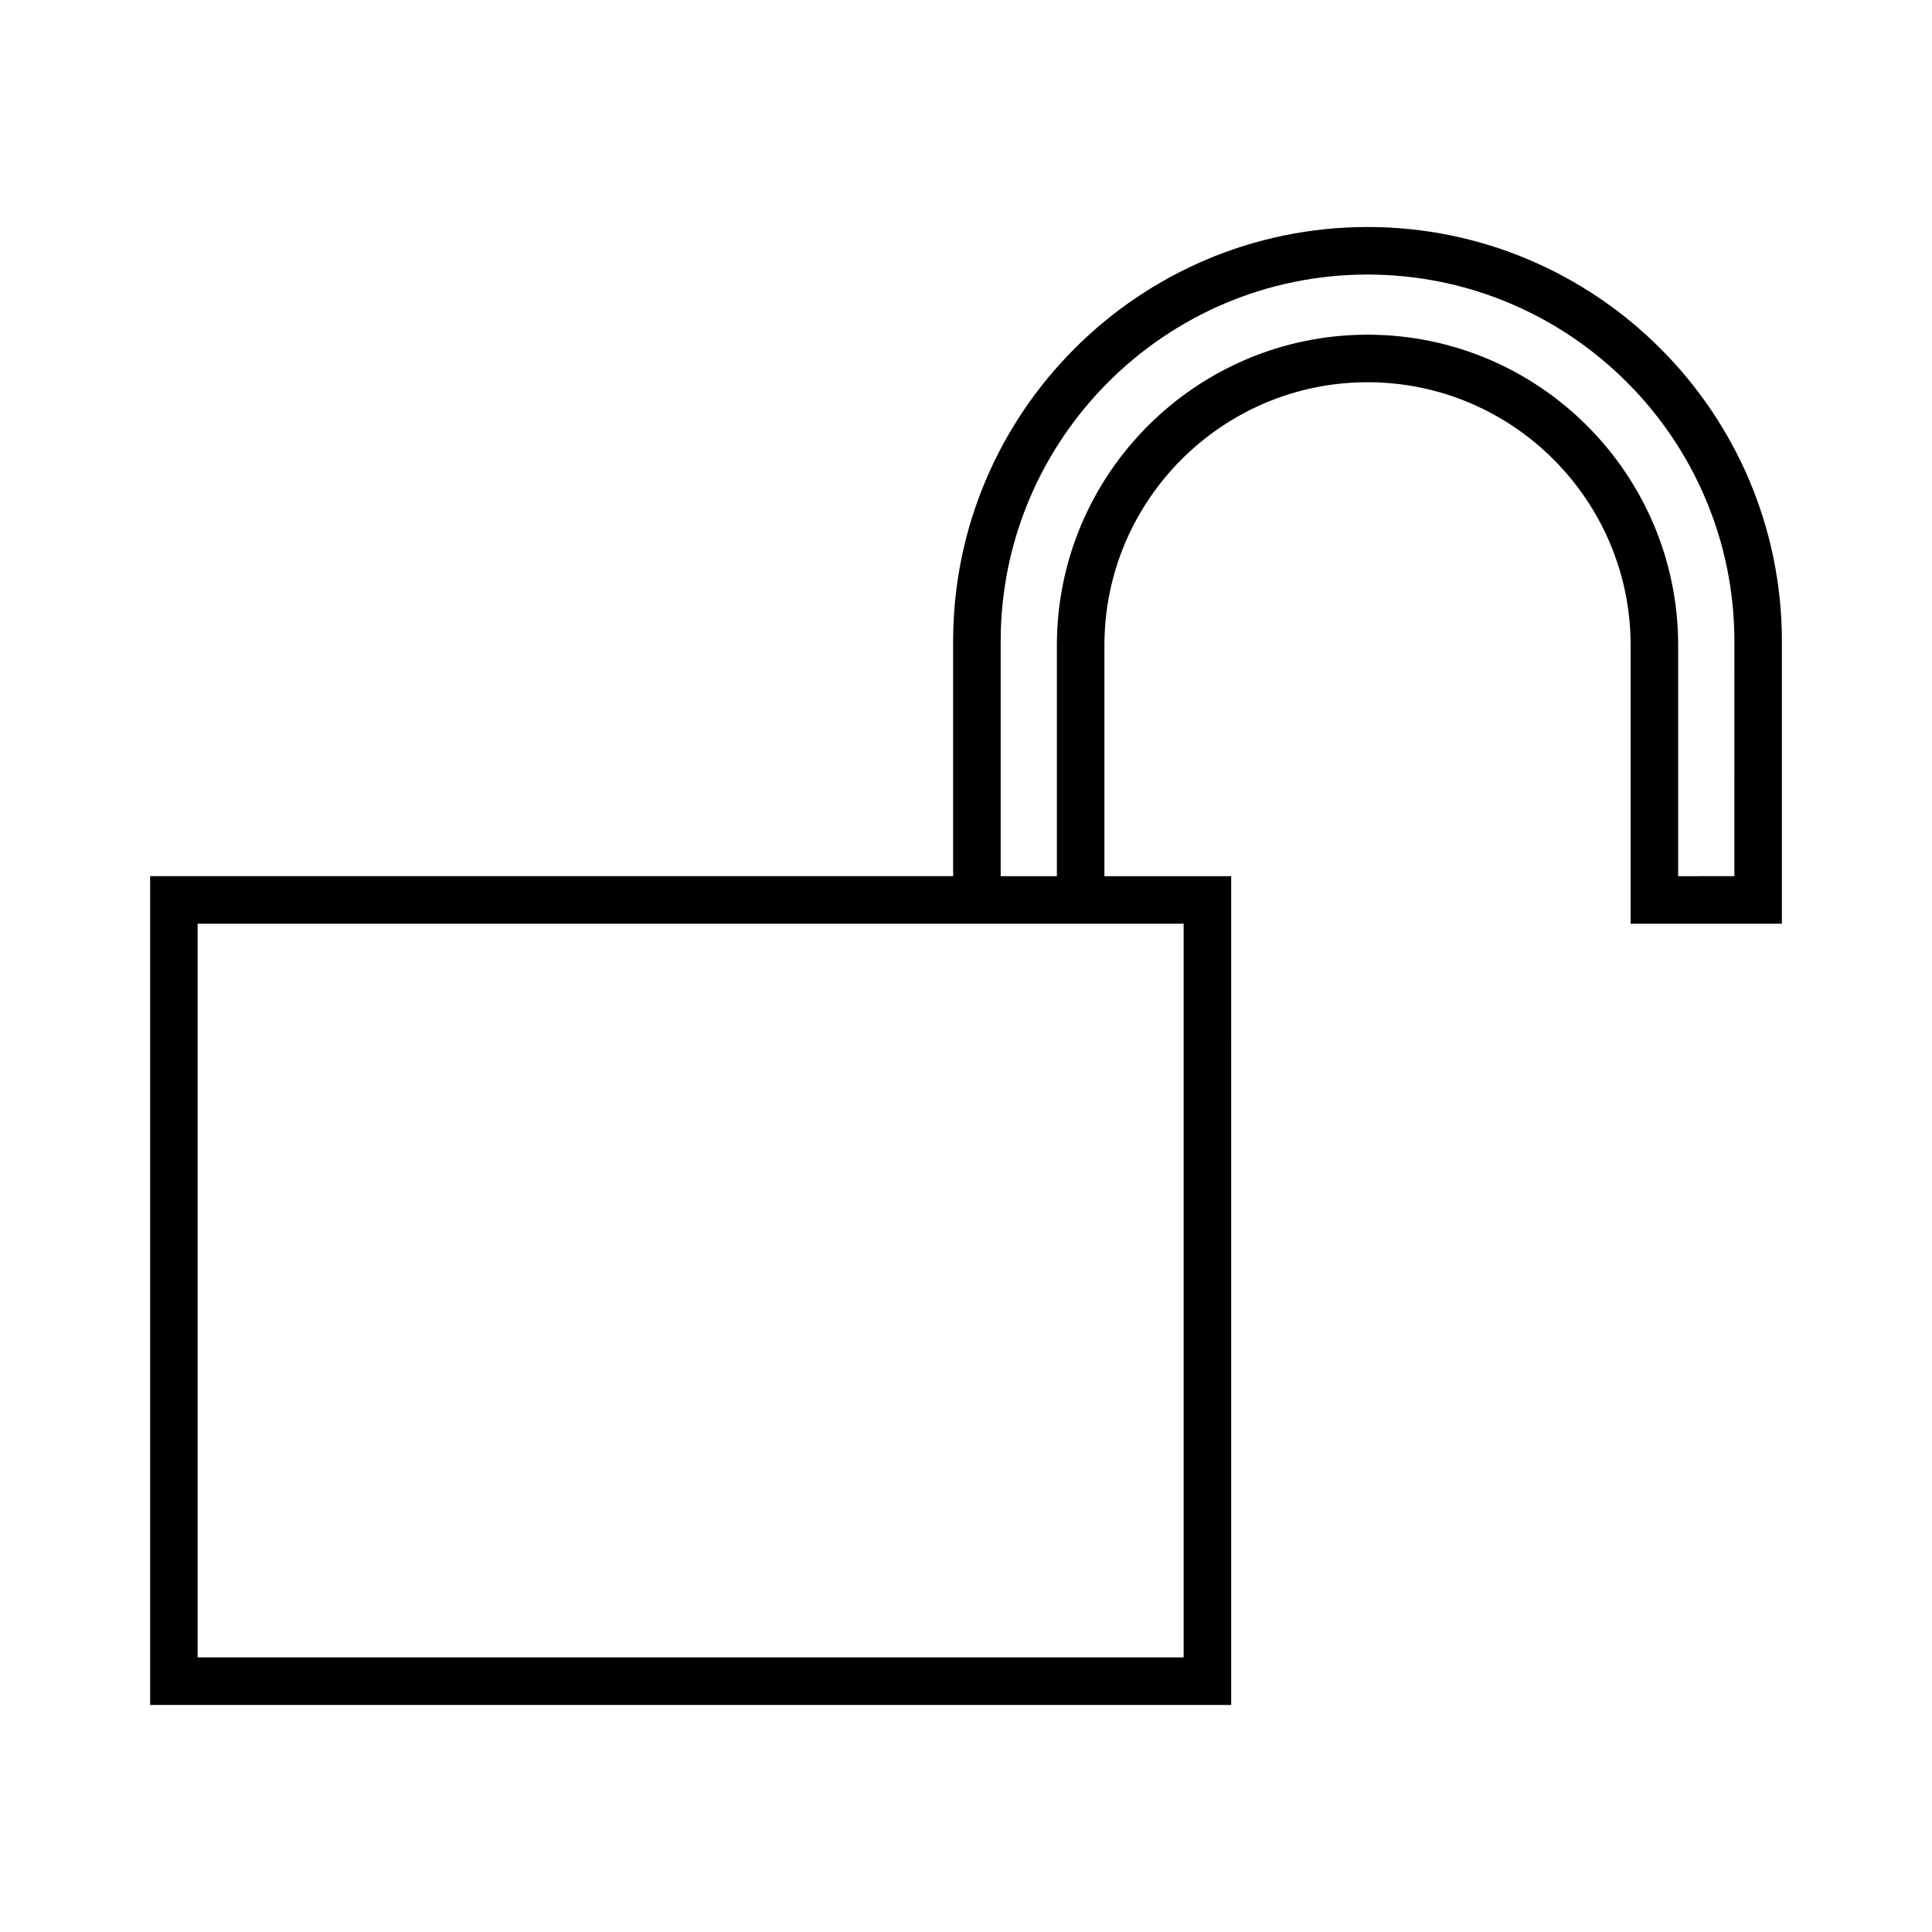 <?xml version="1.0" encoding="UTF-8"?>
<!-- Uploaded to: ICON Repo, www.svgrepo.com, Generator: ICON Repo Mixer Tools -->
<svg fill="#000000" width="800px" height="800px" version="1.1" viewBox="144 144 512 512" xmlns="http://www.w3.org/2000/svg">
 <path d="m506.41 204.16c-60.559 0-109.82 49.262-109.82 109.81v62.219l-212.8 0.004v219.63h286.49l-0.004-219.62h-33.594v-61.184c0-38.445 31.281-69.723 69.73-69.723 38.445 0 69.723 31.277 69.723 69.723v73.777l40.086-0.008v-74.809c0.004-60.555-49.254-109.82-109.8-109.82zm-48.734 379.07h-261.3v-194.44h261.3zm145.95-207.04-14.895 0.008v-61.184c0-45.395-36.93-82.316-82.316-82.316-45.395 0-82.328 36.93-82.328 82.316v61.184h-14.898v-62.219c0-53.609 43.617-97.219 97.227-97.219 53.605 0 97.215 43.613 97.215 97.219z"/>
</svg>